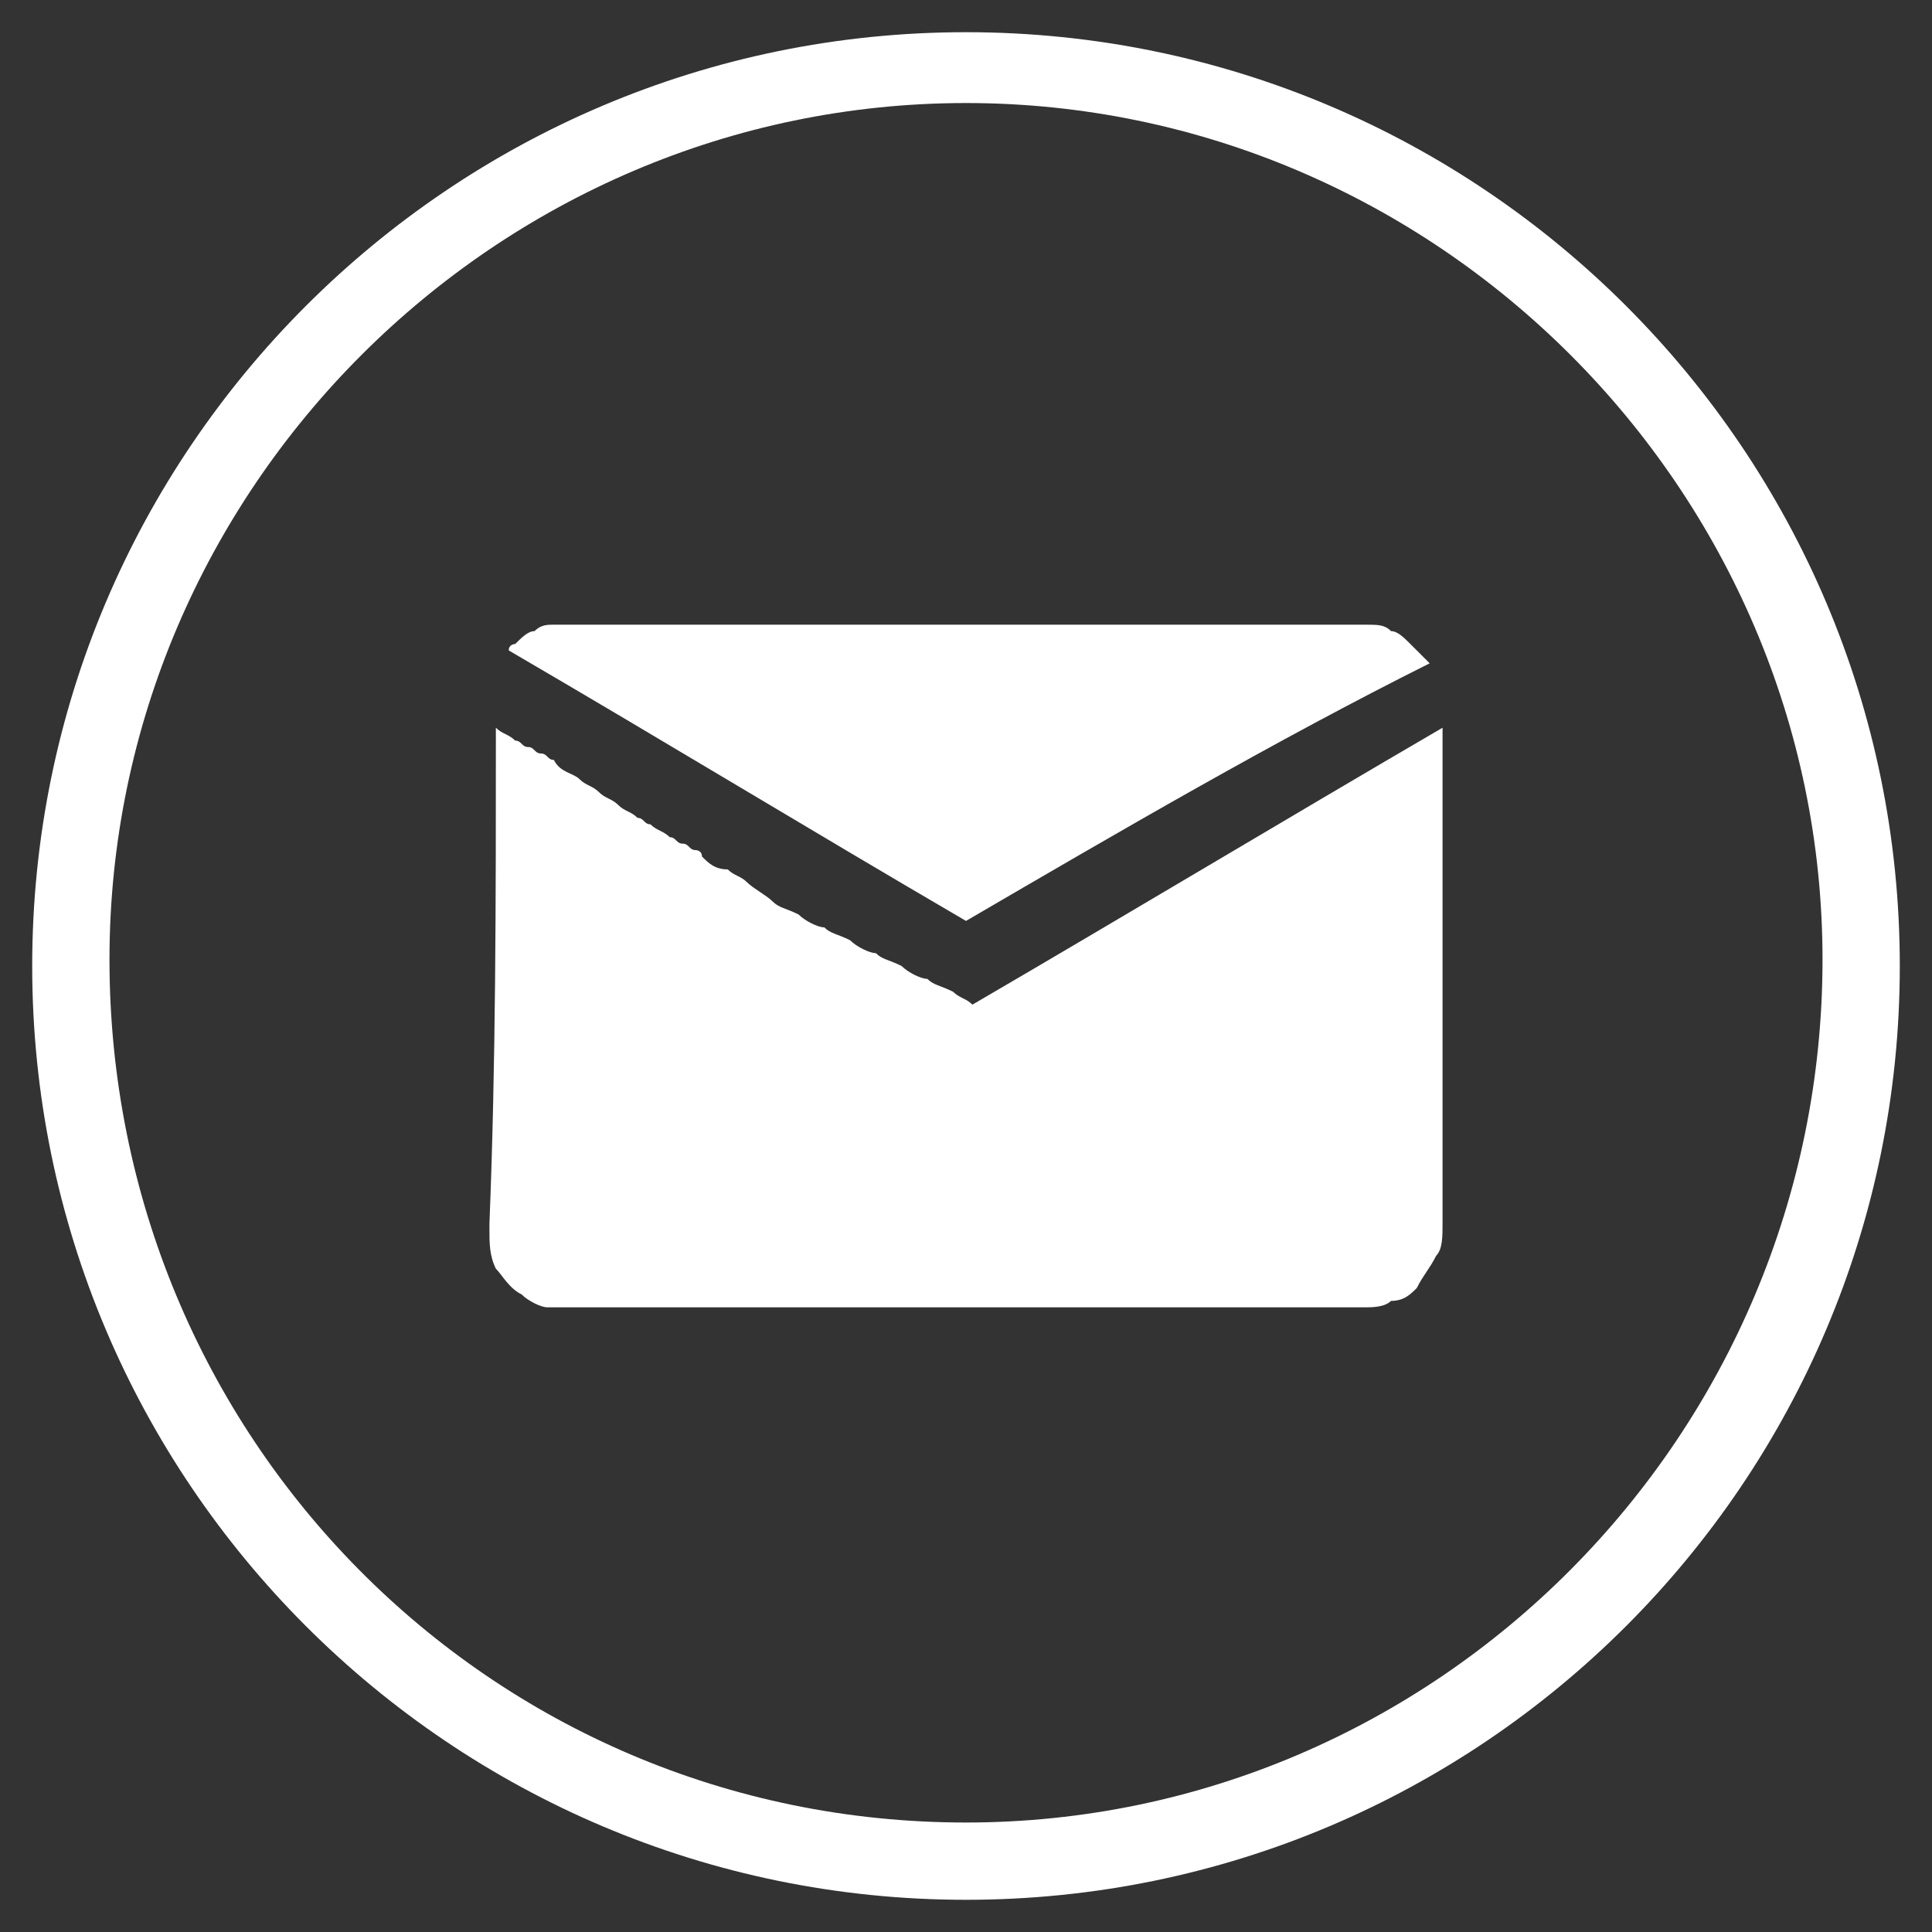 <?xml version="1.0" encoding="utf-8"?>
<!-- Generator: Adobe Illustrator 27.7.0, SVG Export Plug-In . SVG Version: 6.00 Build 0)  -->
<svg version="1.1" id="Camada_1" xmlns="http://www.w3.org/2000/svg" xmlns:xlink="http://www.w3.org/1999/xlink" x="0px" y="0px"
	 viewBox="0 0 30 30" style="enable-background:new 0 0 30 30;" xml:space="preserve">
<rect x="0" y="0" width="30" height="30" fill="#333333" stroke="none"/>
<style type="text/css">
	.st0{fill:#FFFFFF;}
</style>
<g>
	<path class="st0" d="M15,0.5C7,0.5,0.5,7,0.5,15C0.5,23,7,29.5,15,29.5c8,0,14.5-6.5,14.5-14.5C29.5,7,23,0.5,15,0.5z M15,28.3
		c-7.4,0-13.3-6-13.3-13.4c0-7.3,6-13.3,13.3-13.3c7.3,0,13.3,6,13.3,13.3C28.3,22.3,22.3,28.3,15,28.3z"/>
	<g id="_x38_cfJAQ_00000152970751231344599120000008391526839983316659_">
		<g>
			<path class="st0" d="M7.7,11.3c0.1,0.1,0.2,0.1,0.3,0.2c0.1,0,0.1,0.1,0.2,0.1c0.1,0,0.1,0.1,0.2,0.1c0.1,0,0.1,0.1,0.2,0.1
				C8.7,12,8.9,12,9,12.1c0.1,0.1,0.2,0.1,0.3,0.2c0.1,0.1,0.2,0.1,0.3,0.2c0.1,0.1,0.2,0.1,0.3,0.2c0.1,0,0.1,0.1,0.2,0.1
				c0.1,0.1,0.2,0.1,0.3,0.2c0.1,0,0.1,0.1,0.2,0.1c0.1,0,0.1,0.1,0.2,0.1c0,0,0.1,0,0.1,0.1c0.1,0.1,0.2,0.2,0.4,0.2
				c0.1,0.1,0.2,0.1,0.3,0.2c0.1,0.1,0.3,0.2,0.4,0.3c0.1,0.1,0.2,0.1,0.4,0.2c0.1,0.1,0.3,0.2,0.4,0.2c0.1,0.1,0.2,0.1,0.4,0.2
				c0.1,0.1,0.3,0.2,0.4,0.2c0.1,0.1,0.2,0.1,0.4,0.2c0.1,0.1,0.3,0.2,0.4,0.2c0.1,0.1,0.2,0.1,0.4,0.2c0.1,0.1,0.2,0.1,0.3,0.2
				c0,0,0,0,0,0c2.4-1.4,4.9-2.9,7.3-4.3c0,0,0,0,0,0c0,0,0,0,0,0.1c0,2.5,0,5.1,0,7.6c0,0.2,0,0.4-0.1,0.5
				c-0.1,0.2-0.2,0.3-0.3,0.5c-0.1,0.1-0.2,0.2-0.4,0.2c-0.1,0.1-0.3,0.1-0.4,0.1c-1.6,0-3.1,0-4.7,0c-2.5,0-5,0-7.6,0
				c-0.1,0-0.2,0-0.4,0c-0.1,0-0.3-0.1-0.4-0.2c-0.2-0.1-0.3-0.3-0.4-0.4c-0.1-0.2-0.1-0.4-0.1-0.6c0,0,0,0,0-0.1
				C7.7,16.5,7.7,14,7.7,11.3C7.7,11.4,7.7,11.4,7.7,11.3C7.7,11.3,7.7,11.3,7.7,11.3z"/>
			<path class="st0" d="M15,14.3c-2.4-1.4-4.7-2.8-7.1-4.2c0,0,0,0,0,0C7.9,10,8,10,8,10c0.1-0.1,0.2-0.2,0.3-0.2
				c0.1-0.1,0.2-0.1,0.3-0.1c0.1,0,0.2,0,0.3,0c4.1,0,8.2,0,12.3,0c0.2,0,0.3,0,0.4,0.1c0.1,0,0.2,0.1,0.3,0.2
				c0.1,0.1,0.2,0.2,0.3,0.3C19.8,11.5,17.4,12.9,15,14.3z"/>
			<path class="st0" d="M7.7,11.3C7.7,11.3,7.7,11.3,7.7,11.3C7.7,11.3,7.7,11.3,7.7,11.3C7.7,11.3,7.7,11.3,7.7,11.3z"/>
		</g>
	</g>
</g>
</svg>
